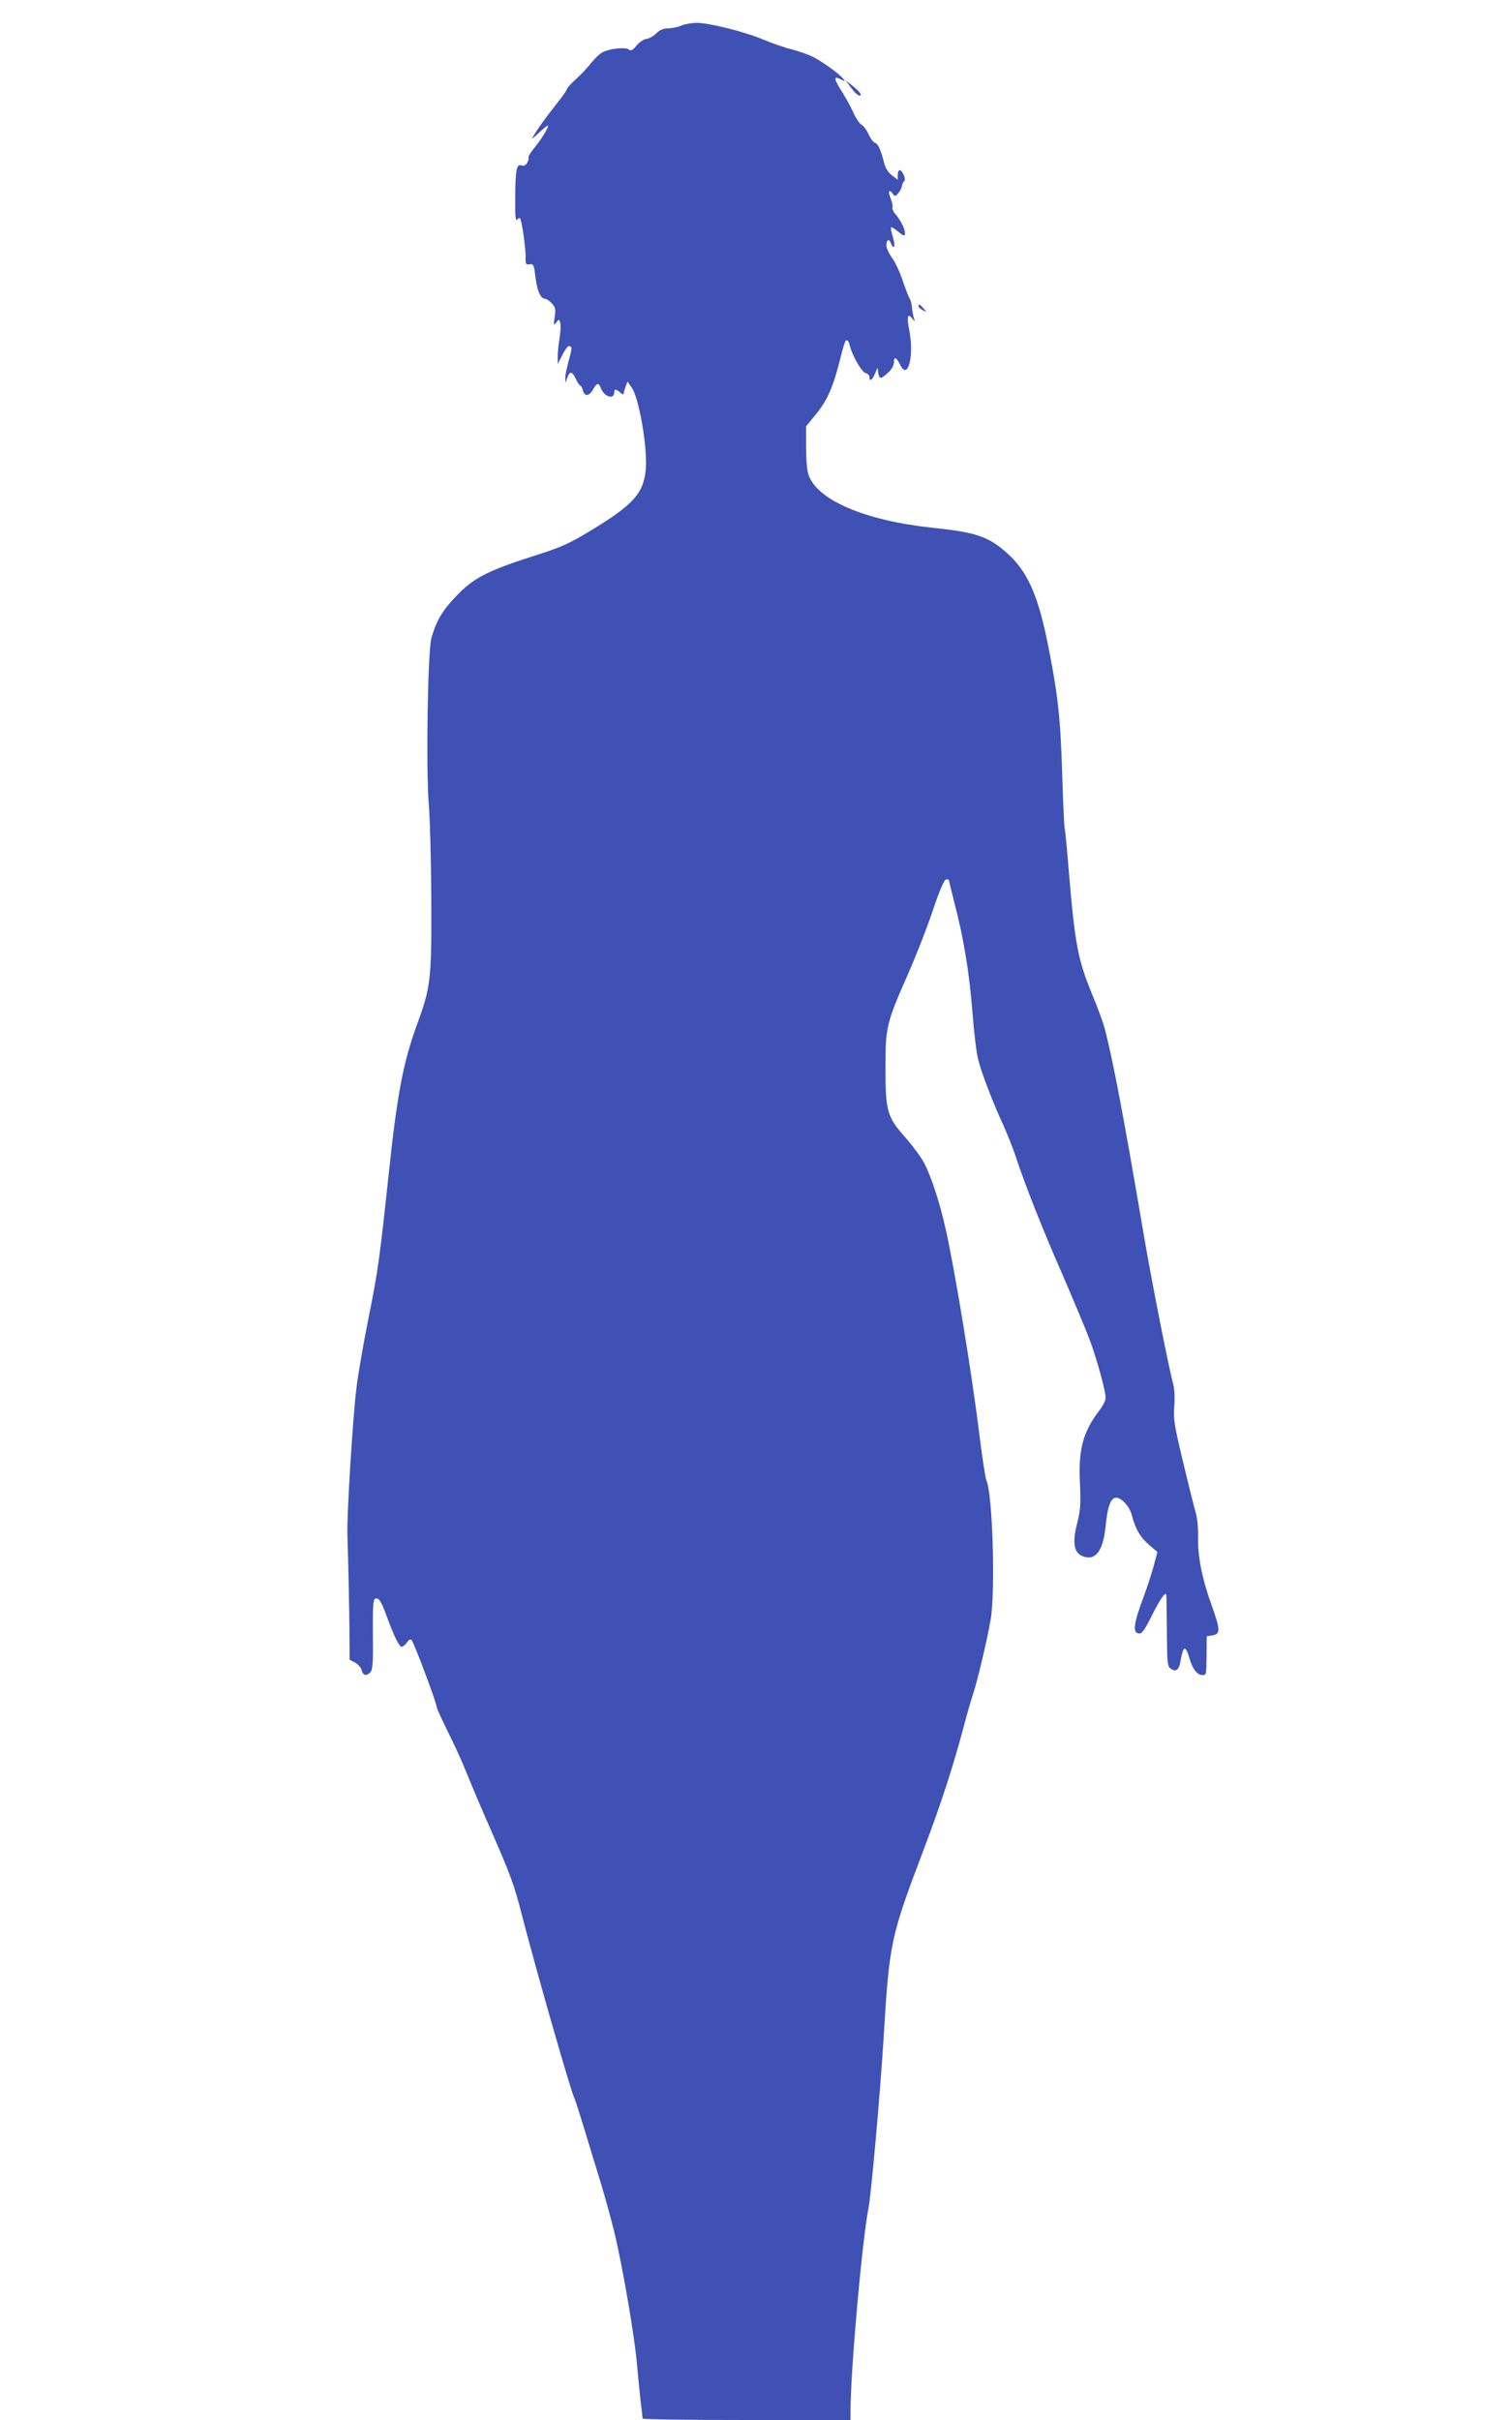 <?xml version="1.0" standalone="no"?>
<!DOCTYPE svg PUBLIC "-//W3C//DTD SVG 20010904//EN"
 "http://www.w3.org/TR/2001/REC-SVG-20010904/DTD/svg10.dtd">
<svg version="1.0" xmlns="http://www.w3.org/2000/svg"
 width="800pt" height="1280pt" viewBox="0 0 800 1280"
 preserveAspectRatio="xMidYMid meet">
<g transform="translate(0,1280) scale(0.1,-0.1)"
fill="#3f51b5" stroke="none">
<path d="M3605 12665 c-16 -8 -47 -14 -68 -15 -27 0 -45 -7 -65 -27 -14 -14
-38 -27 -52 -29 -14 -1 -37 -17 -52 -35 -22 -26 -30 -30 -41 -21 -17 14 -99 6
-138 -14 -15 -7 -42 -33 -60 -56 -19 -24 -55 -63 -81 -86 -27 -24 -48 -48 -48
-53 0 -5 -26 -42 -58 -82 -52 -65 -103 -136 -126 -177 -5 -8 12 5 38 30 25 24
46 40 46 35 0 -14 -37 -74 -76 -121 -18 -23 -31 -44 -28 -47 3 -3 0 -15 -6
-27 -8 -14 -17 -19 -30 -15 -27 9 -33 -20 -34 -171 -1 -97 2 -127 10 -116 6 8
13 11 16 6 10 -15 31 -166 29 -207 -1 -34 1 -38 21 -35 21 3 23 -2 31 -67 8
-70 27 -115 50 -115 8 0 24 -11 36 -24 20 -21 22 -30 16 -72 -7 -45 -6 -47 8
-30 14 19 15 19 21 -1 4 -12 2 -50 -4 -85 -5 -34 -10 -79 -9 -98 l0 -35 25 48
c23 45 34 54 46 41 4 -3 -2 -36 -13 -72 -10 -37 -19 -78 -18 -92 l1 -25 10 28
c13 36 25 34 45 -8 9 -19 20 -35 24 -35 4 0 10 -11 13 -25 9 -34 33 -32 54 5
20 36 30 37 41 7 18 -46 71 -63 71 -22 0 19 9 19 32 -2 10 -9 18 -11 18 -5 0
6 5 23 10 37 l10 27 23 -33 c39 -57 83 -317 74 -429 -11 -129 -65 -189 -289
-325 -110 -67 -157 -88 -268 -124 -279 -88 -354 -126 -448 -226 -71 -74 -103
-128 -129 -218 -20 -69 -30 -700 -14 -886 6 -69 12 -292 13 -496 2 -420 -3
-466 -72 -654 -77 -210 -108 -371 -155 -816 -46 -430 -55 -497 -105 -746 -27
-135 -56 -301 -64 -370 -20 -161 -51 -671 -48 -774 5 -156 10 -382 11 -522 l1
-142 29 -15 c16 -9 32 -27 35 -41 7 -29 27 -32 47 -8 11 12 14 57 12 199 -1
145 1 184 12 188 19 7 31 -11 60 -90 39 -107 67 -164 80 -164 7 0 19 10 28 22
10 16 18 20 25 13 12 -12 132 -332 132 -352 0 -7 27 -67 60 -133 33 -66 78
-164 99 -218 22 -55 78 -187 125 -294 110 -251 126 -297 165 -448 79 -306 262
-945 281 -980 4 -8 28 -83 53 -165 25 -83 64 -211 87 -285 22 -74 54 -189 70
-255 43 -176 108 -555 120 -697 6 -68 15 -159 20 -203 6 -44 10 -83 10 -87 0
-5 248 -8 550 -8 l550 0 0 43 c0 218 61 901 95 1077 15 74 63 623 80 897 31
512 35 533 216 1010 88 232 155 439 210 648 16 61 38 137 49 170 23 70 72 277
91 385 27 147 11 679 -23 742 -4 10 -19 107 -33 215 -39 325 -132 892 -181
1110 -31 140 -77 281 -115 353 -16 30 -61 91 -99 134 -97 109 -105 138 -105
371 0 213 5 234 121 497 41 93 99 241 129 331 35 104 60 163 70 165 8 2 15 1
15 -2 0 -2 14 -57 30 -122 49 -187 78 -365 95 -575 8 -108 22 -223 31 -255 18
-72 79 -229 132 -344 21 -47 52 -123 67 -170 49 -148 139 -377 248 -625 57
-132 121 -285 142 -340 39 -105 85 -272 85 -310 0 -12 -15 -42 -34 -66 -86
-113 -111 -205 -102 -384 5 -113 3 -141 -15 -213 -26 -101 -17 -156 29 -173
68 -27 109 27 122 160 9 96 25 144 51 149 29 5 76 -44 88 -94 18 -71 46 -118
93 -157 l42 -36 -21 -78 c-12 -43 -34 -109 -48 -148 -59 -156 -65 -205 -25
-205 13 0 31 27 64 94 43 86 74 131 77 110 1 -5 2 -91 3 -192 1 -166 3 -185
19 -197 27 -20 44 -9 52 33 15 90 27 94 49 19 16 -56 41 -87 69 -87 20 0 20 0
21 115 l1 90 30 5 c43 7 42 29 -3 156 -52 144 -75 259 -73 364 1 52 -4 104
-14 135 -8 28 -38 147 -66 265 -46 192 -51 223 -46 291 4 43 1 93 -5 115 -23
85 -112 533 -153 774 -108 635 -166 942 -210 1110 -8 31 -37 111 -65 177 -78
190 -92 264 -126 668 -9 110 -18 203 -20 207 -3 4 -9 137 -14 295 -9 299 -23
423 -76 687 -52 259 -108 384 -215 480 -98 88 -165 111 -399 135 -353 38 -605
145 -652 279 -8 22 -13 82 -13 147 l0 110 49 60 c59 71 90 139 122 260 32 125
35 135 45 135 5 0 12 -12 15 -27 13 -54 63 -140 83 -146 12 -3 21 -12 21 -21
0 -26 15 -18 29 17 l14 32 4 -27 c5 -35 13 -35 52 1 20 19 31 39 31 57 0 31
13 24 34 -18 41 -82 74 53 46 190 -13 68 -7 89 17 57 15 -19 15 -19 8 4 -4 13
-9 39 -10 58 -2 19 -8 40 -13 46 -5 7 -21 49 -36 93 -15 45 -40 99 -56 120
-16 22 -30 51 -30 67 0 32 16 36 25 7 4 -11 10 -18 15 -15 4 3 2 26 -6 52 -8
25 -12 48 -9 51 2 2 19 -8 37 -23 27 -23 34 -25 36 -12 4 19 -23 74 -50 104
-11 12 -18 28 -16 35 3 7 -2 28 -9 47 -16 37 -10 54 10 27 12 -16 14 -16 29 1
9 10 18 27 20 38 1 11 7 23 12 27 12 8 -9 58 -24 58 -5 0 -10 -11 -10 -25 l0
-26 -30 23 c-19 14 -34 37 -41 62 -19 76 -33 106 -50 111 -9 3 -24 24 -34 46
-10 22 -27 45 -38 50 -10 6 -29 34 -42 64 -13 29 -40 78 -59 108 -47 74 -48
89 -3 65 21 -10 21 -10 7 7 -21 26 -108 88 -156 113 -23 12 -74 30 -115 41
-41 10 -108 34 -149 51 -98 42 -291 90 -355 89 -27 0 -63 -7 -80 -14z"/>
<path d="M4497 12344 c29 -40 50 -57 57 -46 3 5 -14 24 -37 43 l-42 34 22 -31z"/>
<path d="M4860 11180 c0 -5 10 -15 23 -21 22 -12 22 -12 3 10 -21 23 -26 26
-26 11z"/>
</g>
</svg>
